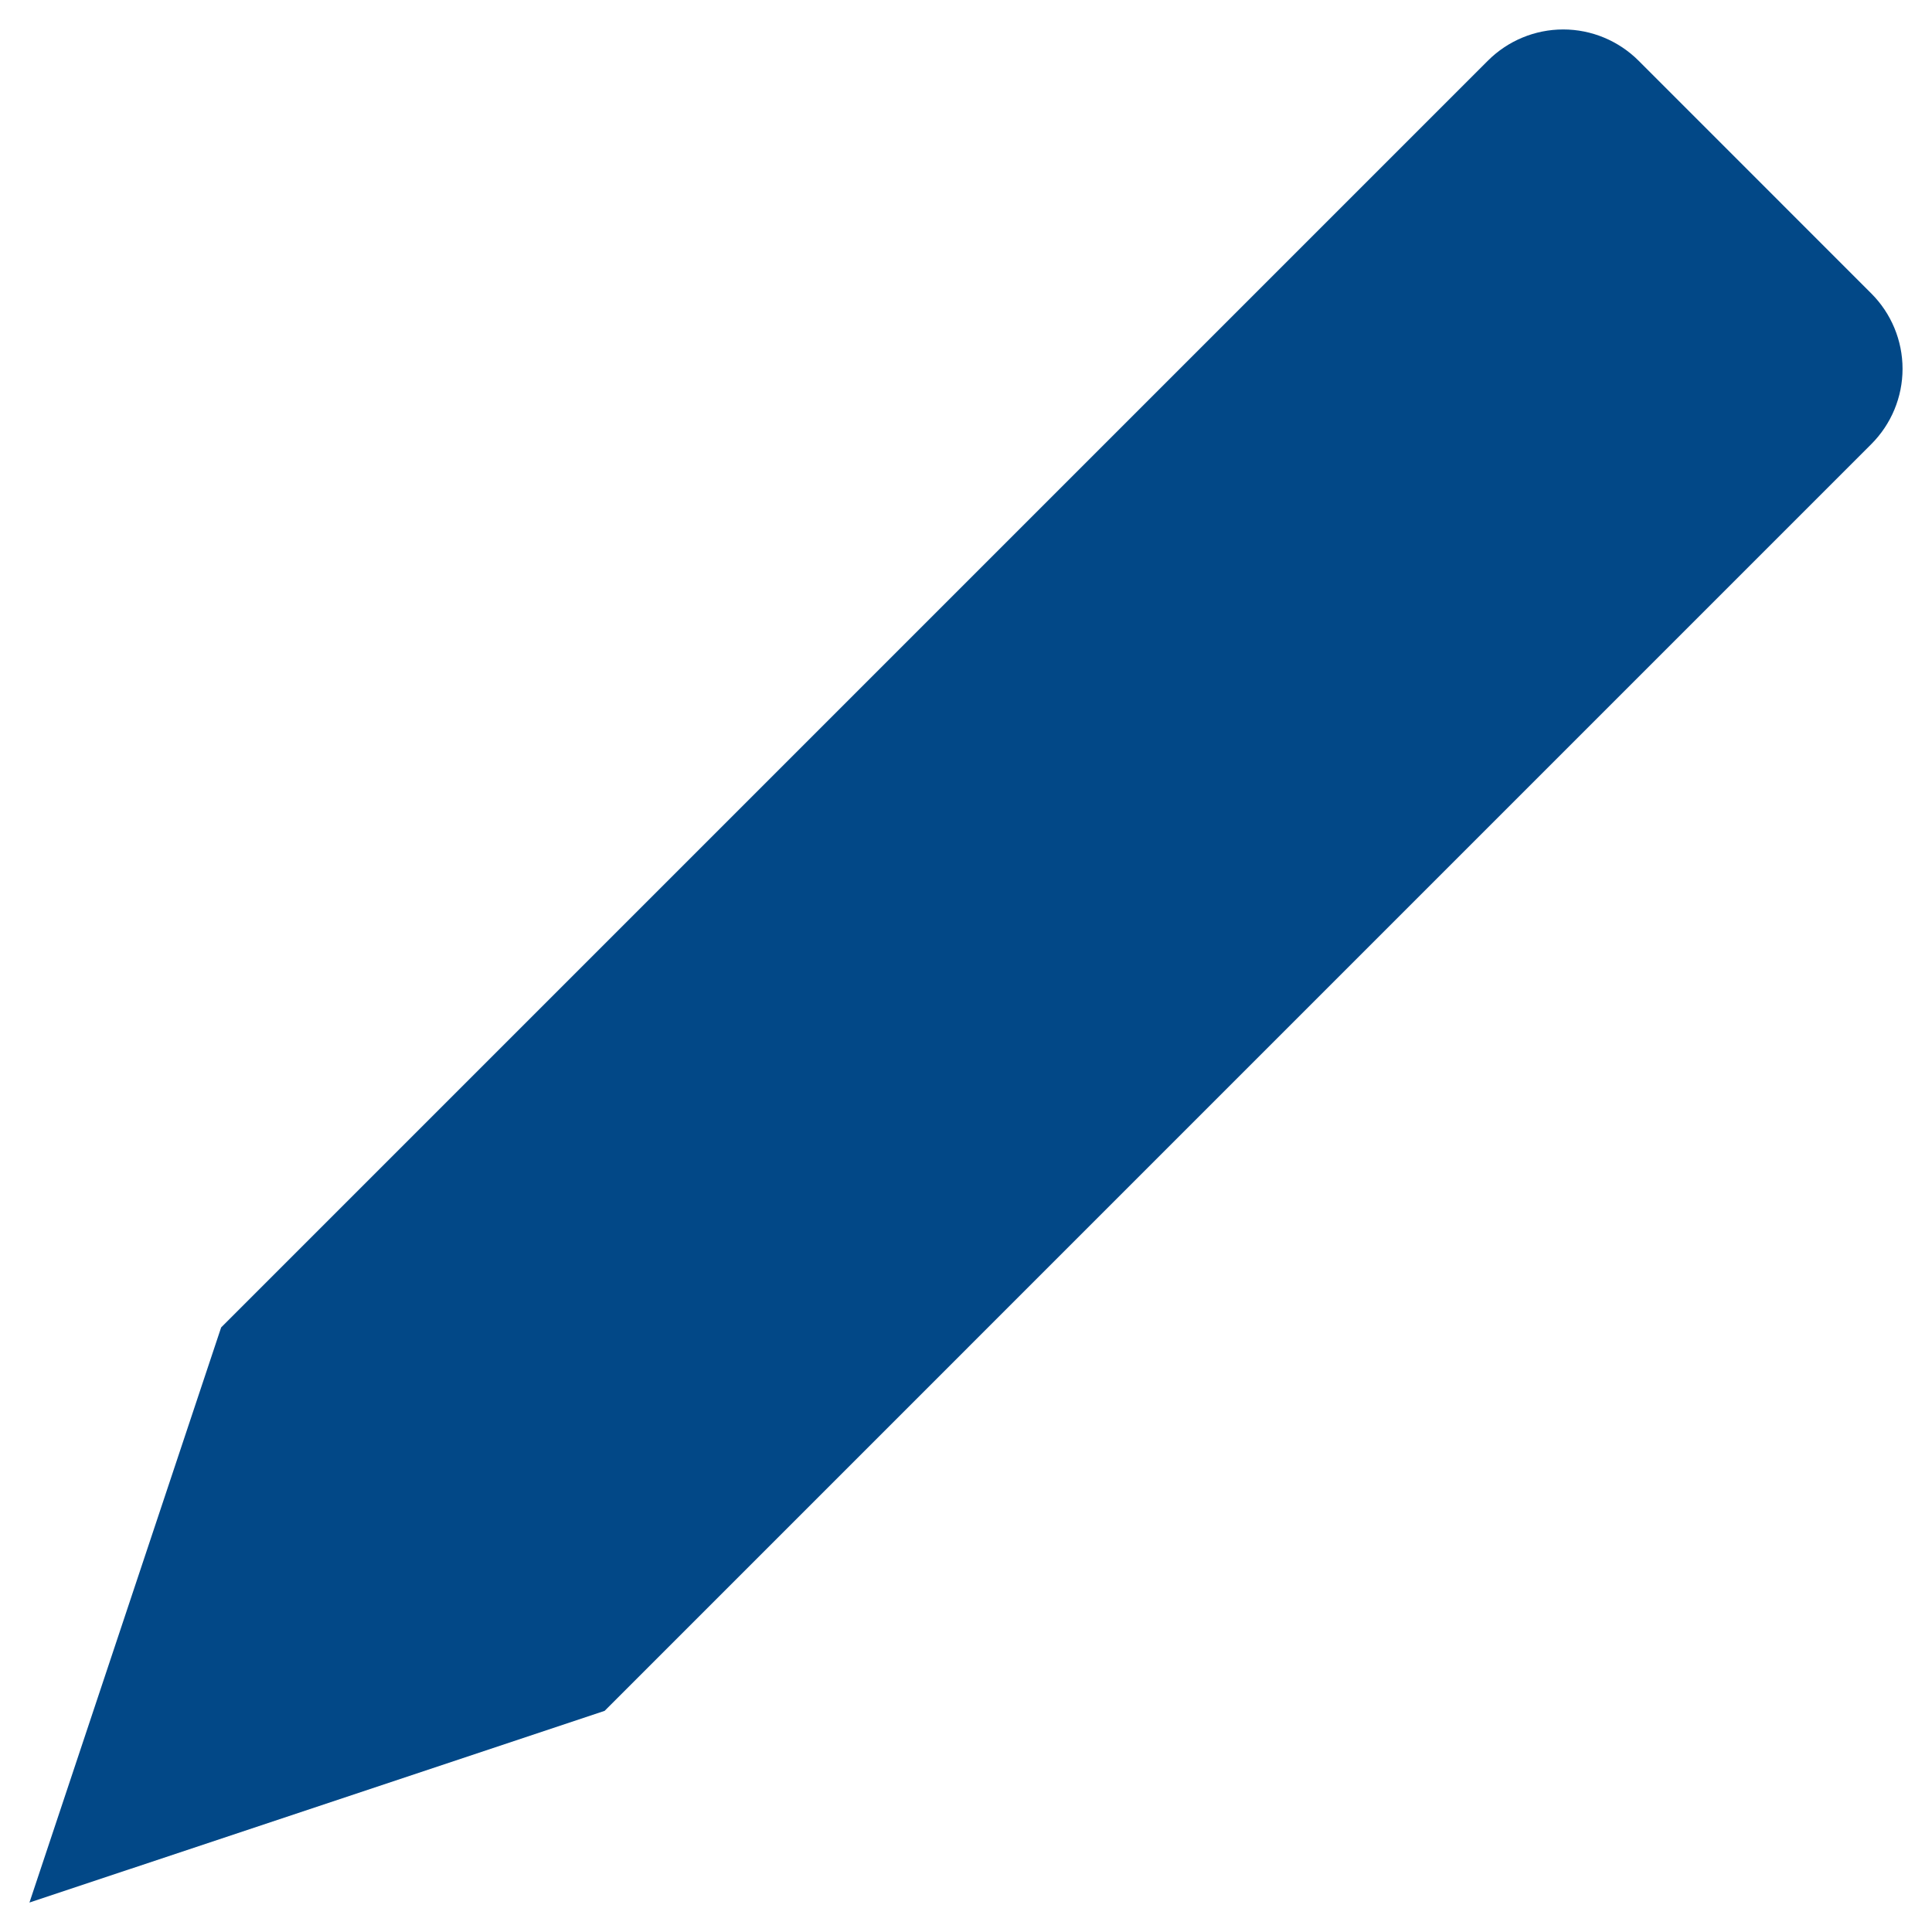 <svg width="41" height="41" viewBox="0 0 41 41" fill="none" xmlns="http://www.w3.org/2000/svg">
<path d="M39.712 6.228C40.136 6.652 40.375 7.227 40.375 7.827C40.375 8.426 40.136 9.001 39.712 9.425L12.831 36.307L0.625 40.375L4.693 28.17L31.575 1.288C31.999 0.864 32.574 0.625 33.174 0.625C33.773 0.625 34.348 0.864 34.773 1.288L39.712 6.228Z" fill="#024887"/>
</svg>
